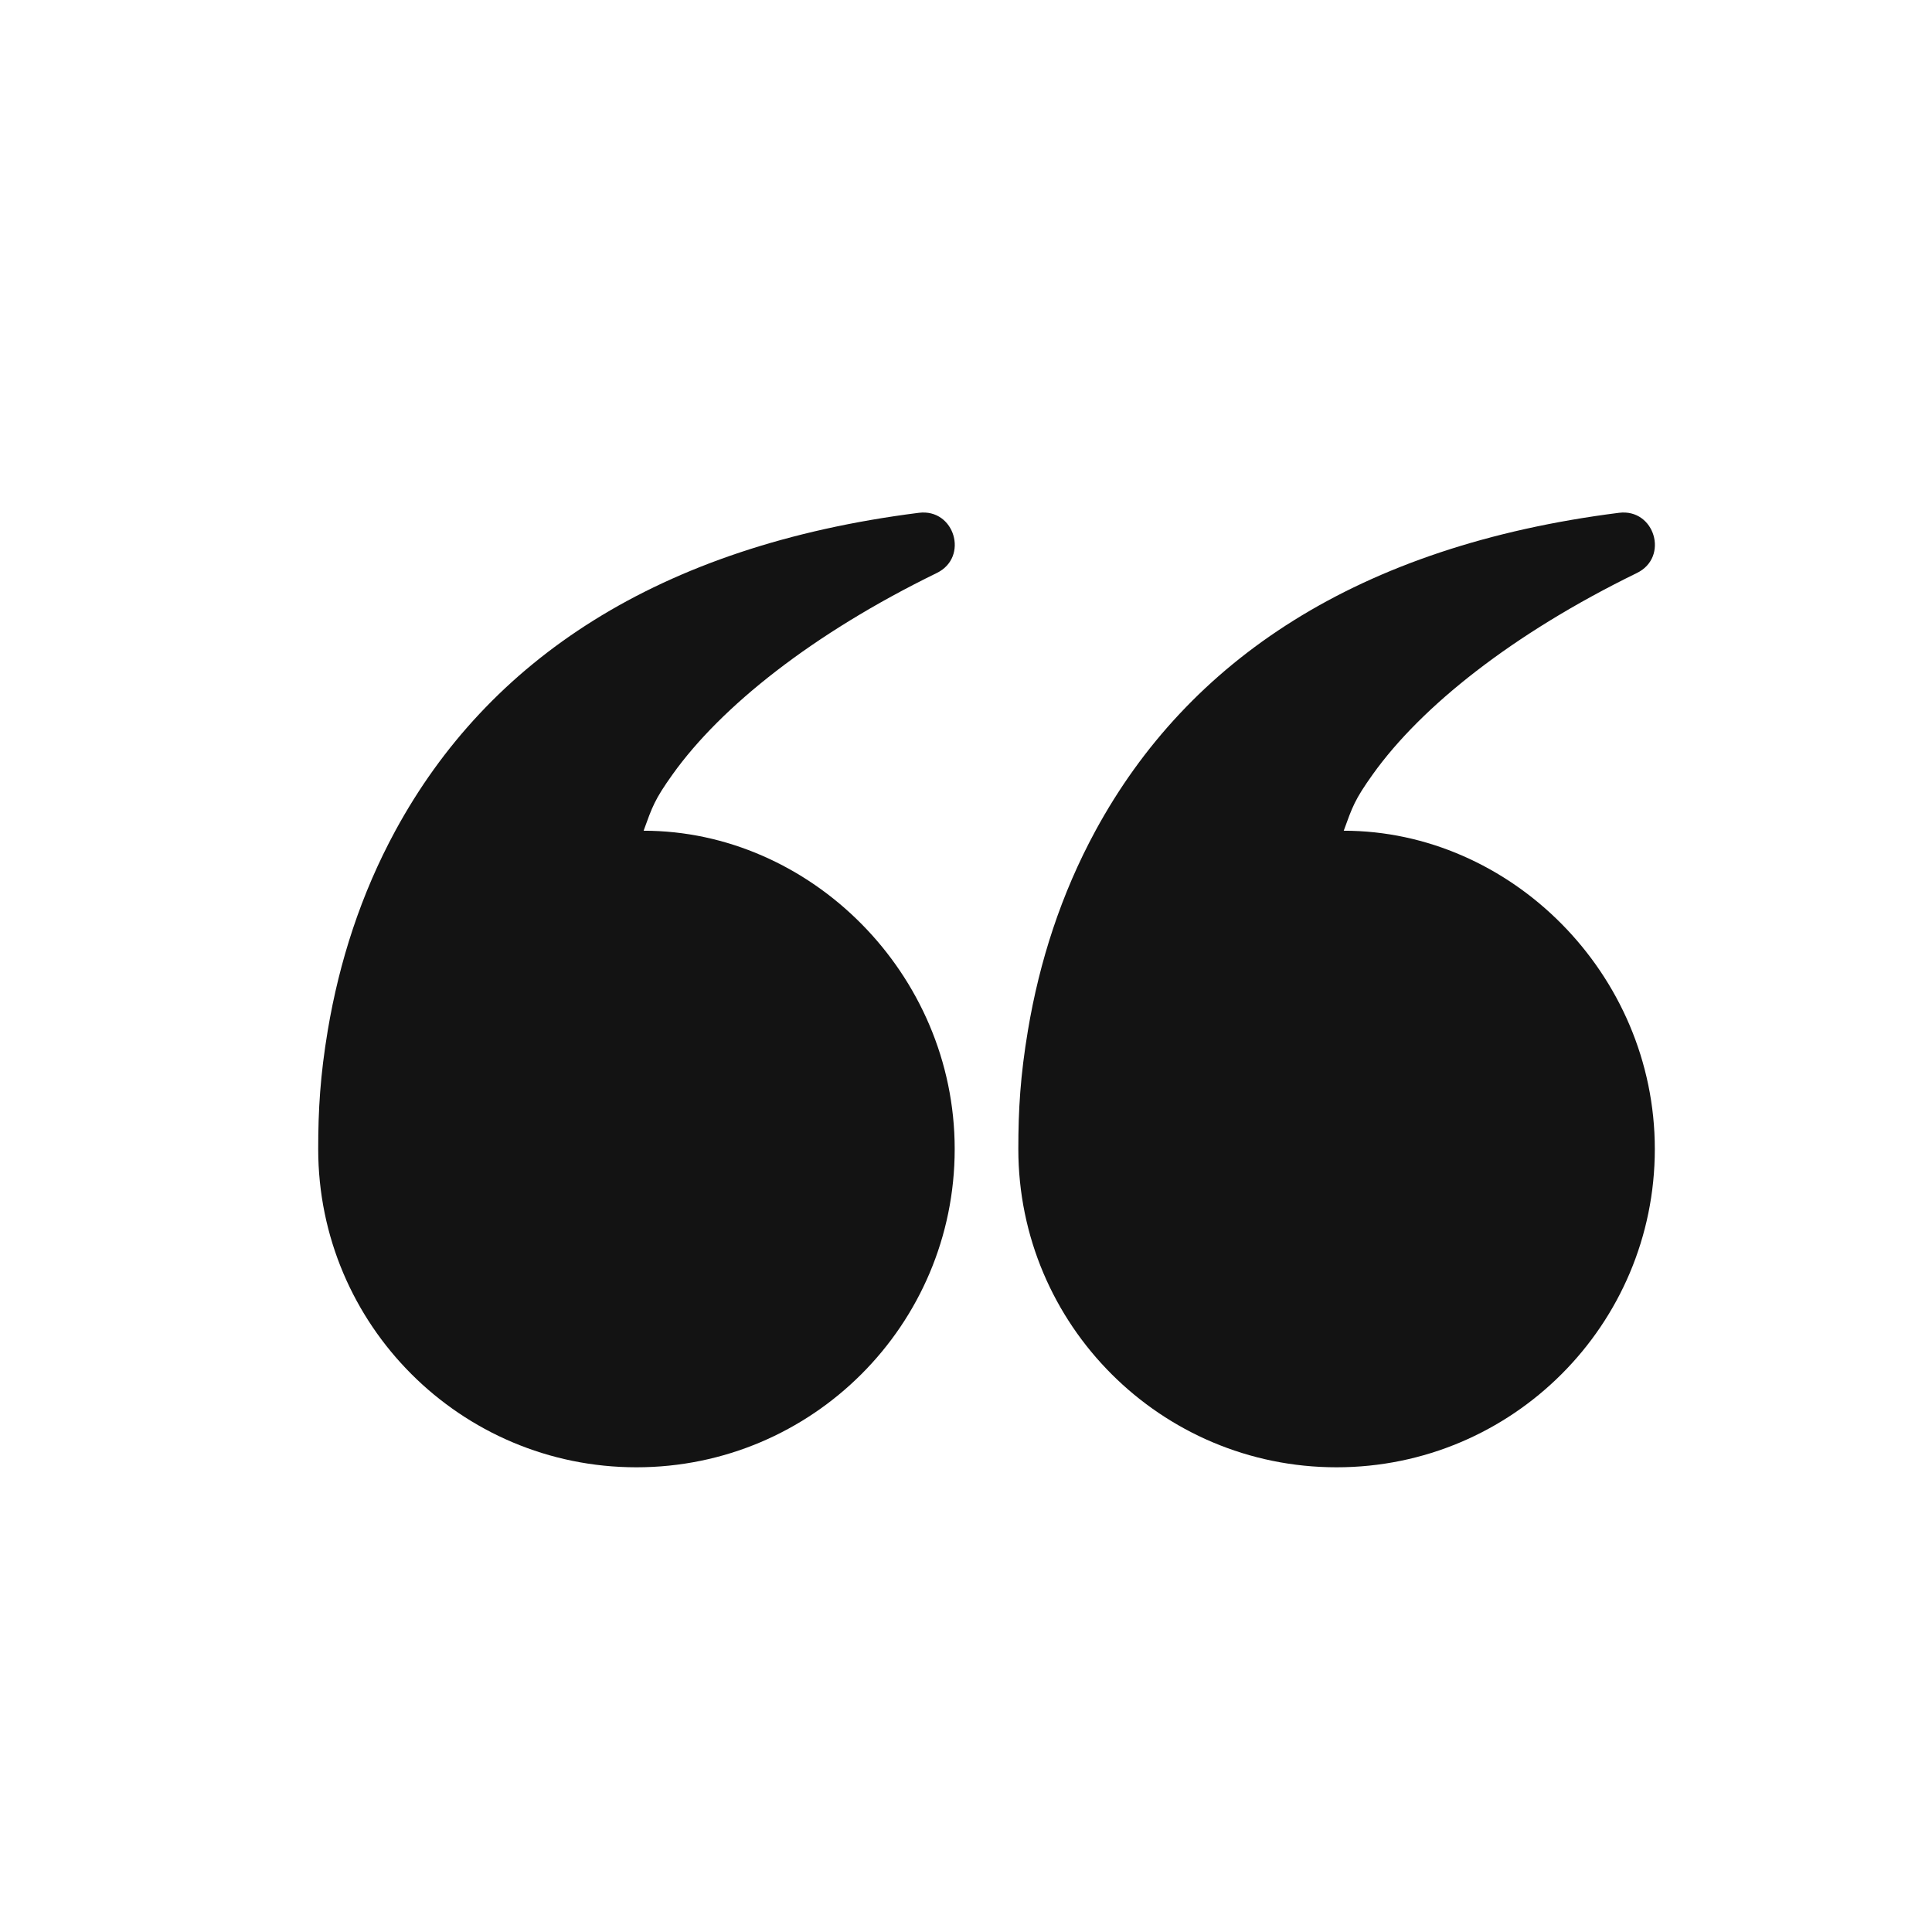 <svg width="47" height="47" viewBox="0 0 47 47" fill="none" xmlns="http://www.w3.org/2000/svg">
<path fill-rule="evenodd" clip-rule="evenodd" d="M33.395 18.839C34.571 17.191 36.795 15.416 39.822 13.939C40.609 13.555 40.254 12.366 39.386 12.475C33.025 13.28 28.902 16.066 26.65 20.209C25.813 21.75 25.287 23.39 25.007 25.064C24.822 26.168 24.773 26.996 24.773 27.953C24.773 32.229 28.239 35.695 32.515 35.695C36.791 35.695 40.257 32.229 40.257 27.953C40.257 23.677 36.736 20.209 32.689 20.209C32.902 19.623 32.954 19.457 33.395 18.839ZM16.362 18.839C17.539 17.191 19.763 15.416 22.79 13.939C23.577 13.555 23.222 12.366 22.354 12.475C15.992 13.28 11.87 16.066 9.618 20.209C8.781 21.75 8.255 23.39 7.974 25.064C7.79 26.168 7.741 26.996 7.741 27.953C7.741 32.229 11.207 35.695 15.483 35.695C19.759 35.695 23.225 32.229 23.225 27.953C23.225 23.677 19.703 20.209 15.657 20.209C15.87 19.623 15.921 19.457 16.362 18.839Z" fill="#131313"/>
</svg>
